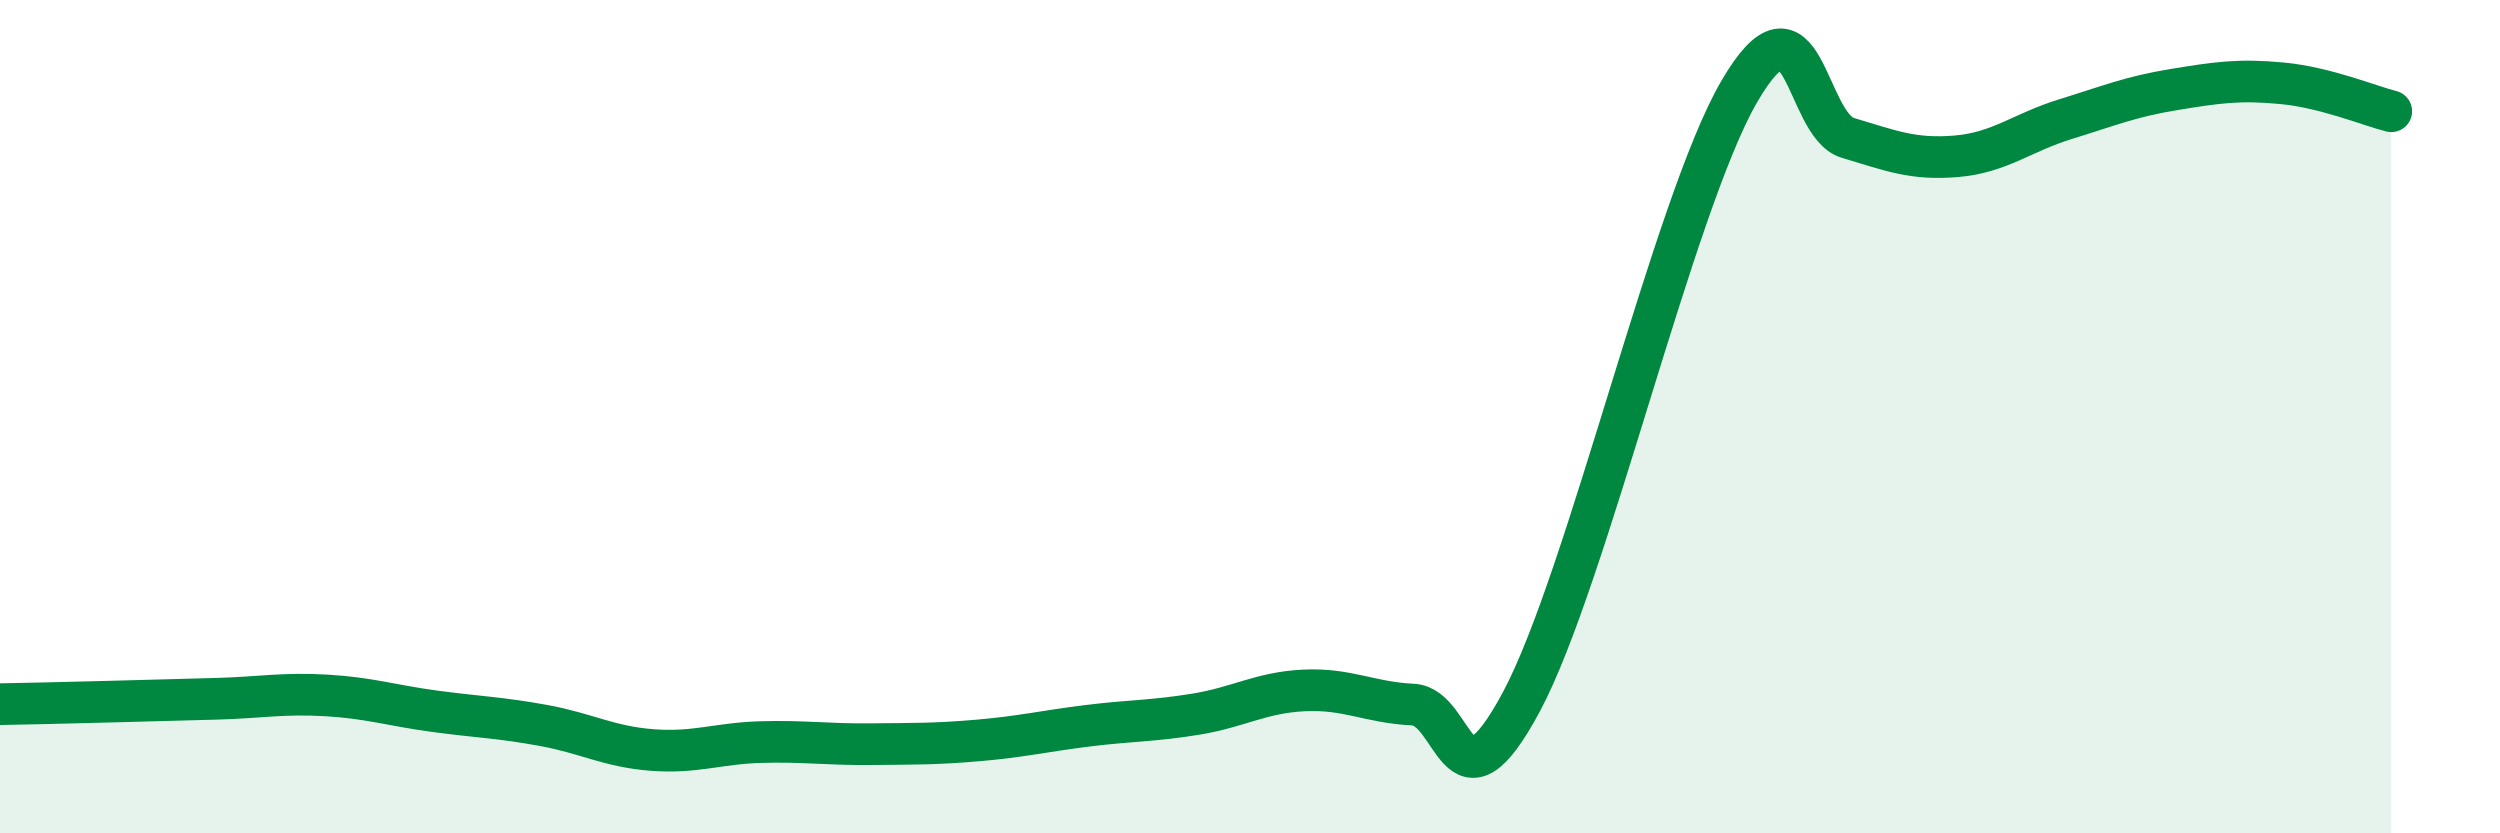 
    <svg width="60" height="20" viewBox="0 0 60 20" xmlns="http://www.w3.org/2000/svg">
      <path
        d="M 0,16.9 C 0.52,16.89 1.57,16.87 2.61,16.84 C 3.65,16.81 4.18,16.8 5.22,16.77 C 6.26,16.74 6.79,16.63 7.83,16.69 C 8.87,16.75 9.39,16.93 10.43,17.07 C 11.47,17.21 12,17.22 13.04,17.41 C 14.08,17.6 14.61,17.92 15.65,18 C 16.69,18.08 17.22,17.84 18.26,17.81 C 19.3,17.78 19.83,17.87 20.87,17.86 C 21.91,17.85 22.44,17.86 23.48,17.77 C 24.52,17.68 25.05,17.55 26.09,17.42 C 27.13,17.29 27.66,17.31 28.7,17.14 C 29.74,16.97 30.26,16.62 31.3,16.57 C 32.34,16.52 32.87,16.86 33.91,16.91 C 34.95,16.96 34.95,19.77 36.52,16.83 C 38.09,13.89 40.17,4.9 41.74,2.2 C 43.31,-0.5 43.31,3 44.35,3.31 C 45.39,3.62 45.92,3.84 46.96,3.75 C 48,3.66 48.53,3.18 49.57,2.86 C 50.61,2.54 51.13,2.32 52.17,2.15 C 53.21,1.98 53.74,1.9 54.78,2 C 55.82,2.1 56.87,2.54 57.39,2.67L57.39 20L0 20Z"
        fill="#008740"
        opacity="0.1"
        stroke-linecap="round"
        stroke-linejoin="round"
      />
      <path
        d="M 0,16.9 C 0.52,16.89 1.57,16.87 2.61,16.84 C 3.65,16.81 4.18,16.8 5.22,16.77 C 6.26,16.74 6.79,16.63 7.83,16.69 C 8.87,16.75 9.39,16.93 10.43,17.07 C 11.47,17.21 12,17.22 13.04,17.41 C 14.08,17.6 14.61,17.92 15.65,18 C 16.69,18.08 17.22,17.84 18.26,17.81 C 19.3,17.78 19.83,17.87 20.87,17.86 C 21.91,17.85 22.44,17.86 23.48,17.77 C 24.52,17.68 25.05,17.55 26.09,17.42 C 27.13,17.29 27.66,17.31 28.7,17.14 C 29.74,16.97 30.26,16.62 31.3,16.57 C 32.34,16.52 32.87,16.86 33.91,16.91 C 34.95,16.96 34.95,19.77 36.52,16.83 C 38.09,13.89 40.17,4.9 41.74,2.2 C 43.31,-0.5 43.31,3 44.35,3.31 C 45.39,3.62 45.92,3.84 46.96,3.75 C 48,3.66 48.53,3.18 49.57,2.86 C 50.61,2.54 51.13,2.32 52.17,2.15 C 53.21,1.98 53.74,1.9 54.78,2 C 55.82,2.1 56.87,2.54 57.39,2.67"
        stroke="#008740"
        stroke-width="1"
        fill="none"
        stroke-linecap="round"
        stroke-linejoin="round"
      />
    </svg>
  